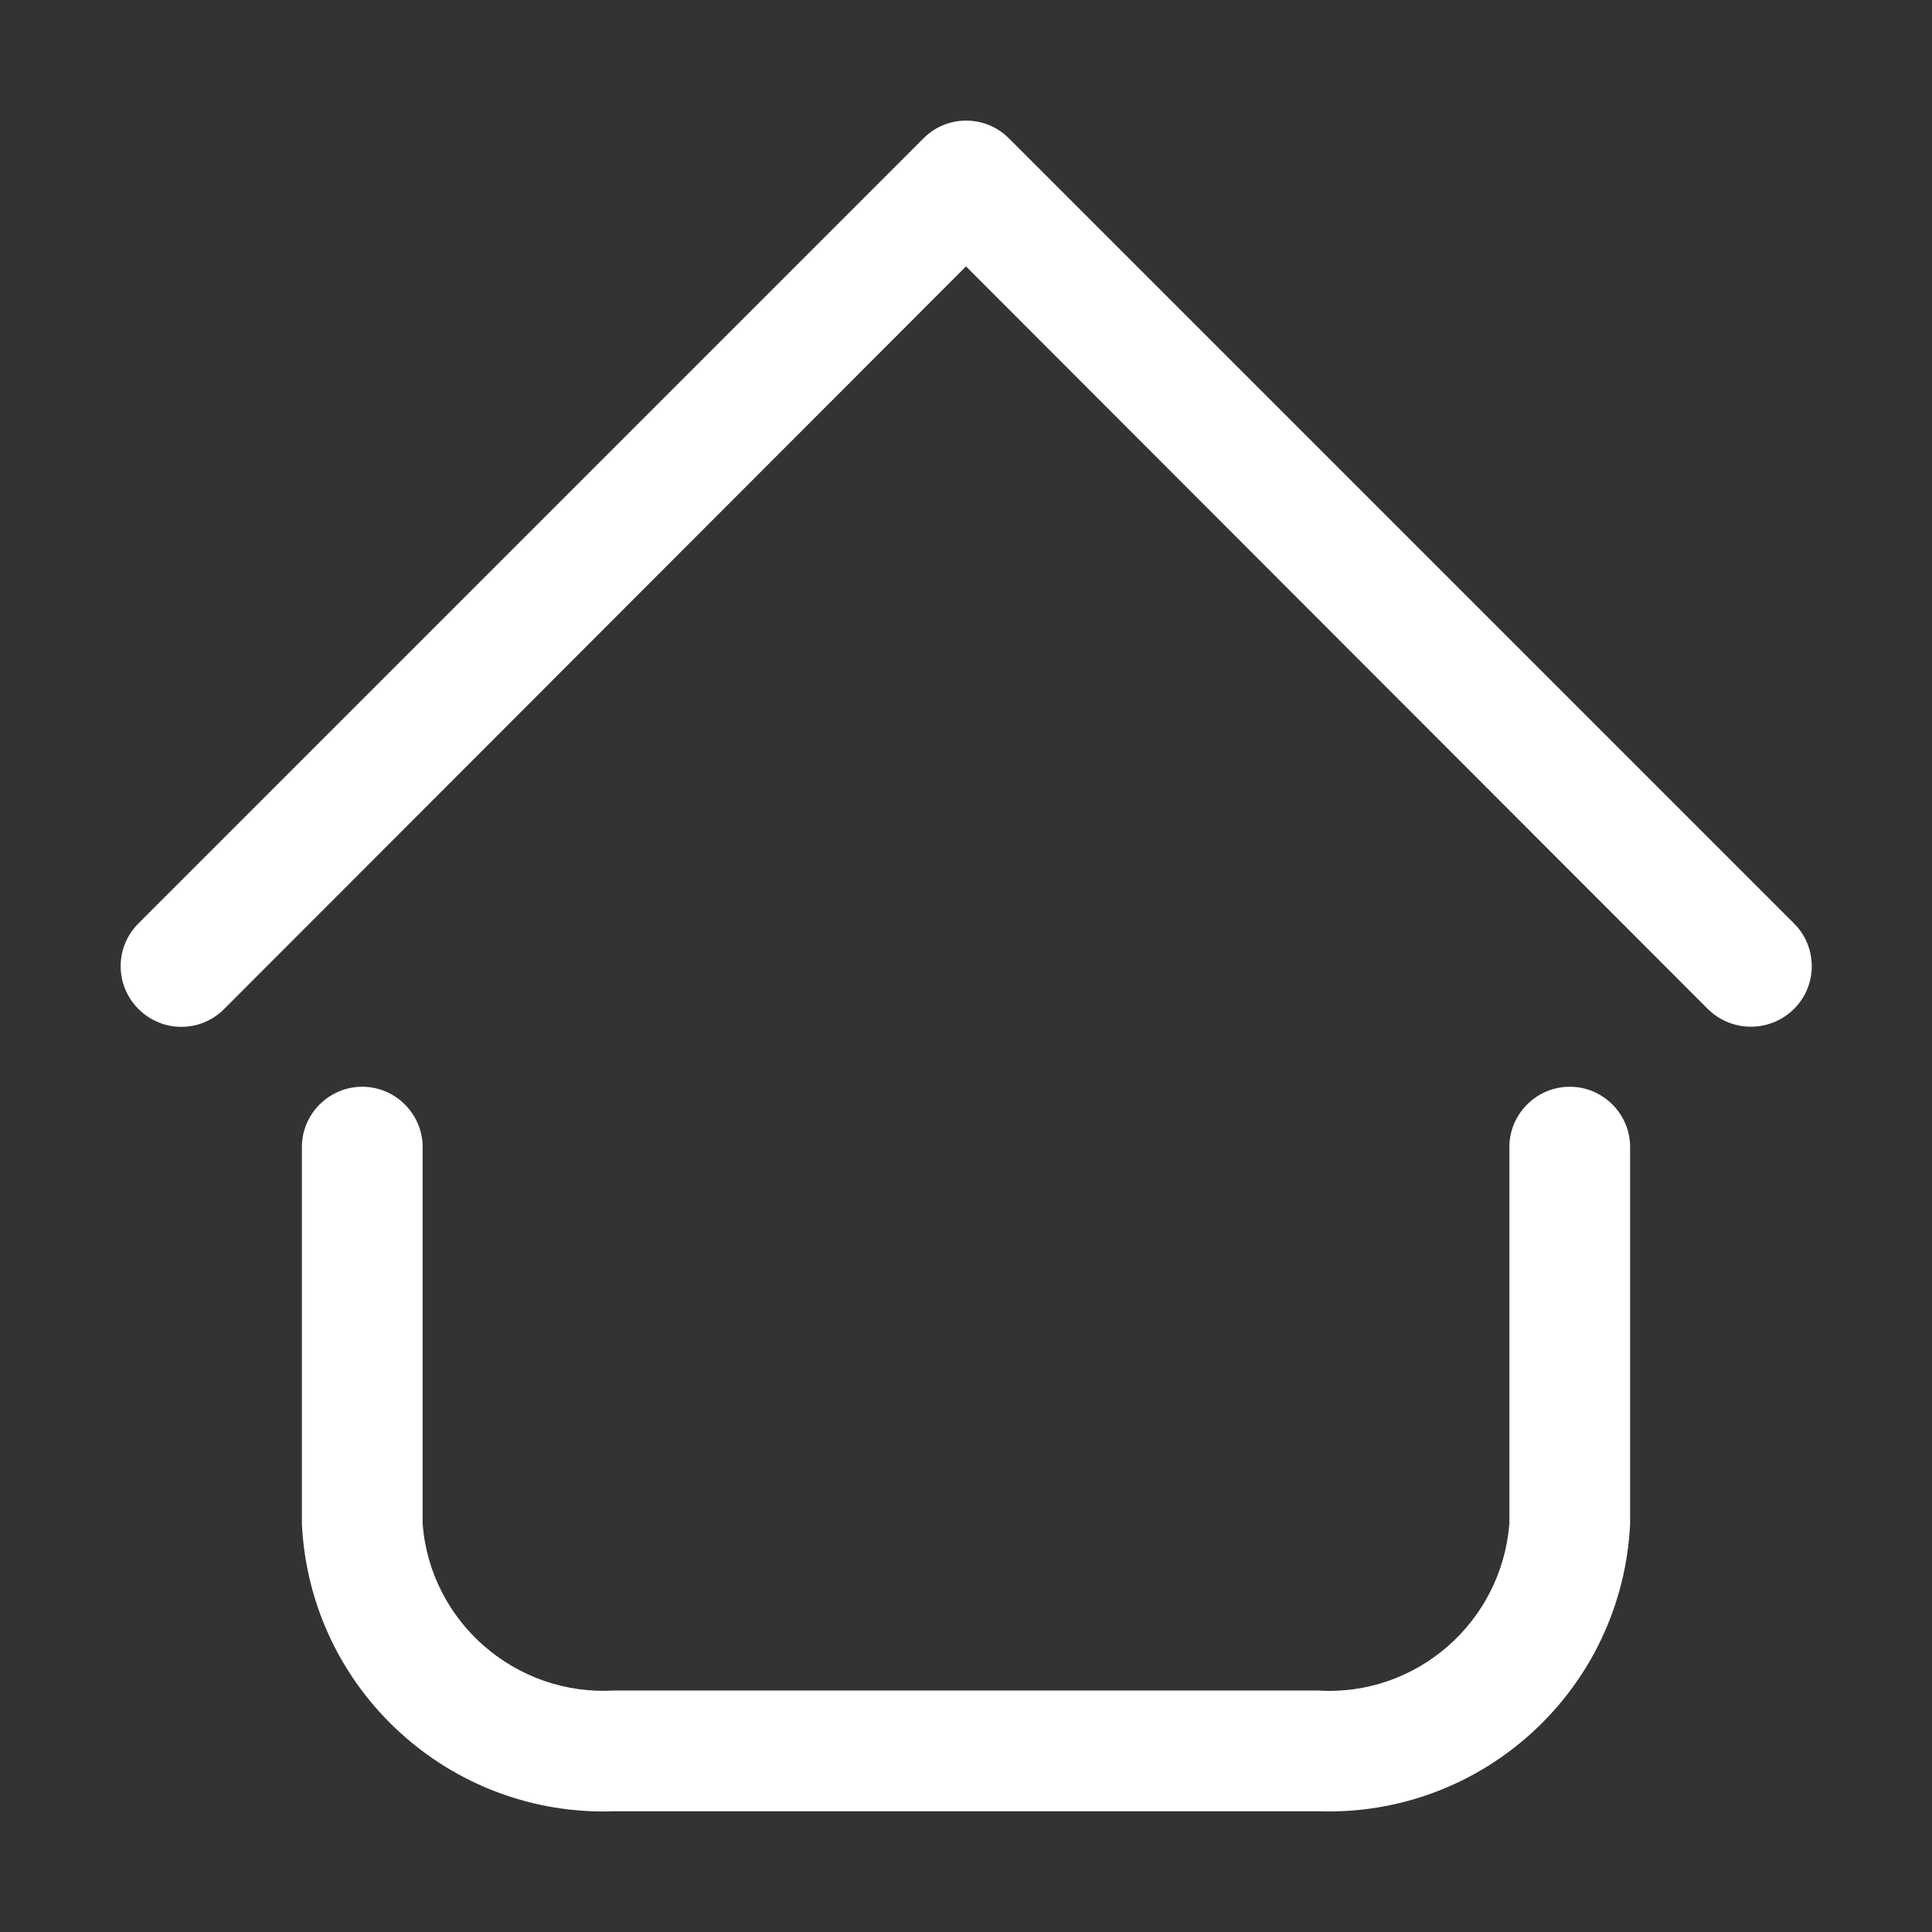 <?xml version="1.0" encoding="utf-8"?>
<!-- Generator: Adobe Illustrator 24.0.1, SVG Export Plug-In . SVG Version: 6.00 Build 0)  -->
<svg version="1.1" id="레이어_1" xmlns="http://www.w3.org/2000/svg" xmlns:xlink="http://www.w3.org/1999/xlink" x="0px"
	 y="0px" viewBox="0 0 512 512" style="enable-background:new 0 0 512 512;" xml:space="preserve">
<rect x="0" y="0" width="512" height="512" fill="#333333" stroke="none"/>
<style type="text/css">
	.st0{fill:#FFFFFF;}
</style>
<g id="_9-Home">
	<path class="st0" d="M349.1,480H162.9c-43.8,1.6-80.8-32.3-82.9-76.2V304c0-8.8,7.2-16,16-16s16,7.2,16,16v99.8
		c2,26.1,24.7,45.8,50.9,44.2h186.2c26.2,1.7,48.8-18,50.9-44.2V304c0-8.8,7.2-16,16-16s16,7.2,16,16v99.8
		C429.9,447.7,393,481.6,349.1,480z M475.4,267.4c6.3-6.2,6.3-16.4,0.1-22.6c0,0-0.1-0.1-0.1-0.1l-208-208
		c-6.2-6.3-16.4-6.3-22.6-0.1c0,0-0.1,0.1-0.1,0.1l-208,208c-6.3,6.3-6.3,16.4,0,22.7s16.4,6.3,22.7,0L256,70.6l196.6,196.8
		C458.9,273.6,469,273.7,475.4,267.4C475.3,267.4,475.3,267.4,475.4,267.4z"/>
</g>
</svg>
